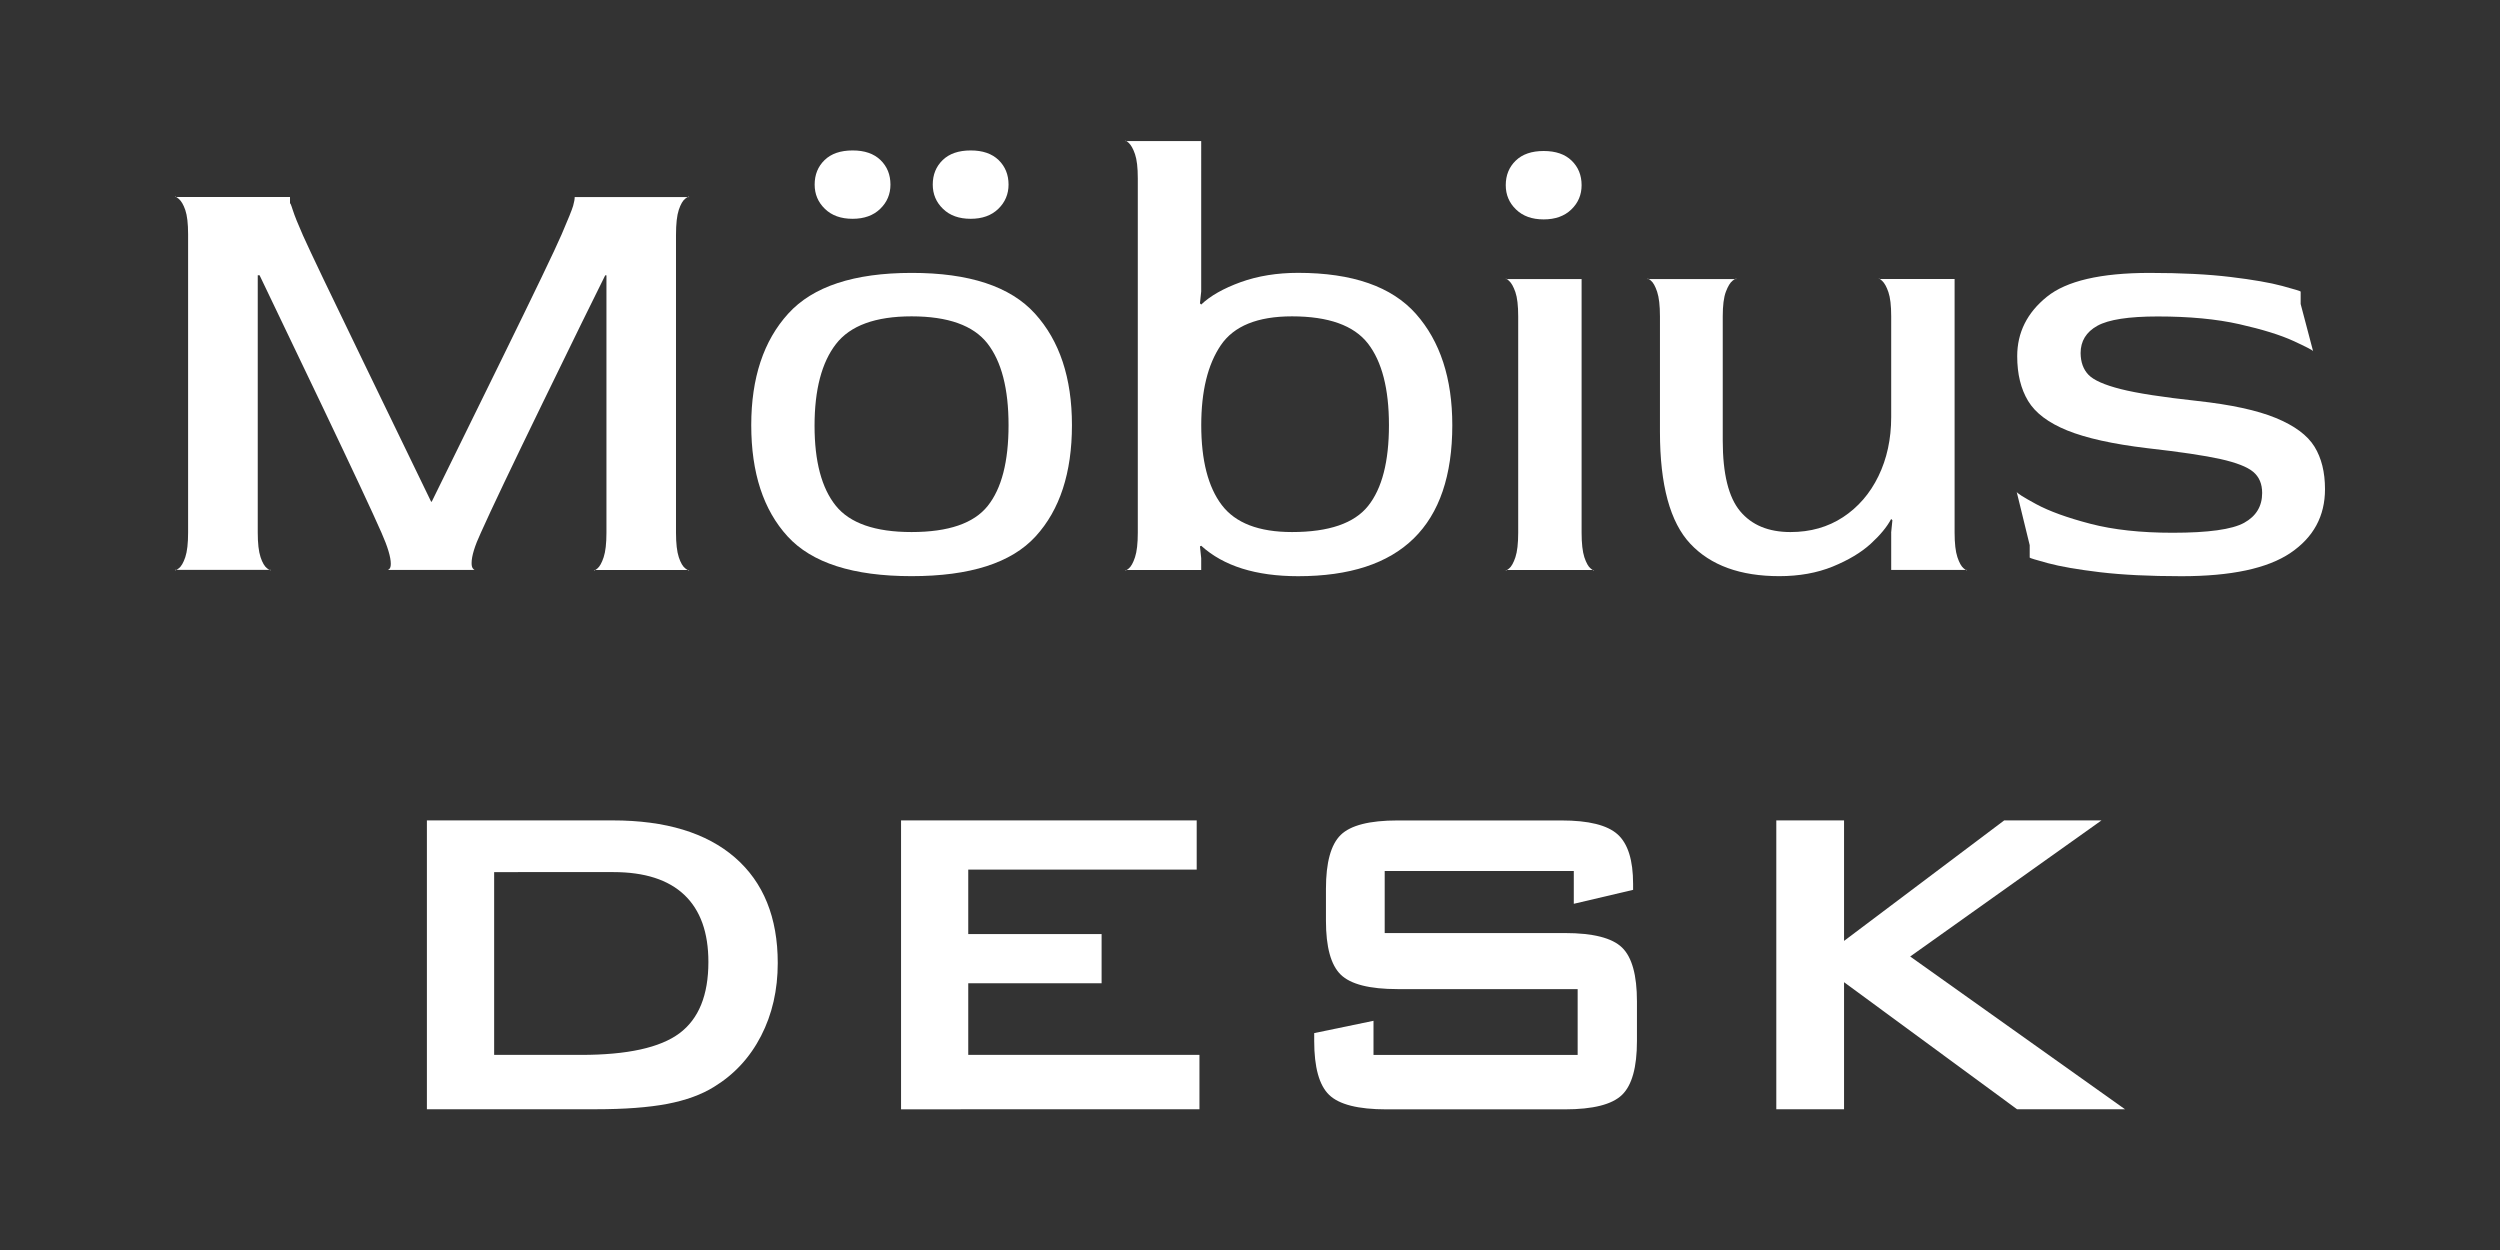 <svg xmlns="http://www.w3.org/2000/svg" xmlns:xlink="http://www.w3.org/1999/xlink" id="Layer_1" x="0px" y="0px" viewBox="0 0 500 250" style="enable-background:new 0 0 500 250;" xml:space="preserve"><rect x="0" y="0" width="500" height="250" fill="#333333" stroke="none"/><style type="text/css">	.st0{fill:#FFFFFF;}</style><g>	<g>		<path class="st0" d="M85.38,221.85v-57.77h37.16c10.6,0,18.75,2.48,24.46,7.43c5.7,4.96,8.55,11.99,8.55,21.1   c0,5.39-1.11,10.25-3.33,14.56c-2.22,4.32-5.36,7.72-9.4,10.19c-2.51,1.57-5.64,2.7-9.37,3.42c-3.74,0.71-8.52,1.07-14.35,1.07   H85.38z M98.83,210.98h17.38c9.25,0,15.81-1.44,19.68-4.32c3.86-2.88,5.79-7.63,5.79-14.26c0-5.9-1.6-10.37-4.81-13.42   c-3.21-3.04-7.94-4.56-14.21-4.56H98.83V210.98z"></path>		<path class="st0" d="M180.21,221.85v-57.77h59.13v9.84h-45.69v12.9h26.67v9.84h-26.67v14.32h46.24v10.88H180.21z"></path>		<path class="st0" d="M314.76,174.2h-37.82v12.41h36.02c5.65,0,9.46,0.97,11.45,2.9c1.99,1.93,2.98,5.52,2.98,10.77v7.92   c0,5.25-0.99,8.84-2.98,10.77c-1.99,1.93-5.8,2.9-11.45,2.9h-35.69c-5.65,0-9.46-0.97-11.45-2.9c-1.99-1.93-2.98-5.52-2.98-10.77   v-1.58l11.86-2.46v6.83h40.83v-13.17h-36.02c-5.61,0-9.4-0.97-11.37-2.9c-1.97-1.93-2.95-5.52-2.95-10.77v-6.39   c0-5.25,0.98-8.84,2.95-10.77c1.97-1.93,5.76-2.9,11.37-2.9h32.79c5.43,0,9.17,0.93,11.23,2.79c2.06,1.86,3.09,5.16,3.09,9.89v1.2   l-11.86,2.79V174.2z"></path>		<path class="st0" d="M355.26,221.85v-57.77h13.55v24.1l32.03-24.1h19.46l-38.26,27.22L425,221.85h-21.59l-34.6-25.41v25.41H355.26   z"></path>	</g>	<g>		<path class="st0" d="M135.76,111.45c0.37,1.12,0.81,1.86,1.31,2.24c0.5,0.37,0.75,0.48,0.75,0.31h-19.02   c0,0.17,0.23,0.06,0.69-0.31c0.45-0.37,0.87-1.12,1.24-2.24c0.37-1.12,0.56-2.75,0.56-4.91V55.07h-0.25   c-2.16,4.31-6.32,12.8-12.49,25.48c-6.17,12.68-10.3,21.34-12.37,25.98c-1.24,2.66-1.86,4.69-1.86,6.09c0,0.5,0.08,0.85,0.25,1.06   c0.16,0.21,0.29,0.31,0.37,0.31h-17.4c0.08,0,0.21-0.08,0.37-0.25c0.16-0.17,0.25-0.5,0.25-0.99c0-1.33-0.62-3.4-1.87-6.22   c-1.74-3.97-5.7-12.43-11.87-25.36c-6.18-12.93-10.34-21.63-12.5-26.11h-0.37v51.46c0,2.16,0.19,3.79,0.56,4.91   c0.37,1.12,0.81,1.86,1.31,2.24c0.5,0.37,0.75,0.48,0.75,0.31H35c0,0.17,0.25,0.06,0.75-0.31c0.5-0.37,0.93-1.12,1.31-2.24   c0.37-1.12,0.56-2.75,0.56-4.91V46.86c0-2.16-0.19-3.77-0.56-4.85c-0.37-1.08-0.81-1.82-1.31-2.24C35.25,39.36,35,39.24,35,39.4   h23c0,1.25,0,1.7,0,1.37c0-0.33,0.19,0.08,0.56,1.25c0.37,1.16,1.06,2.86,2.05,5.1c1.41,3.15,5.45,11.61,12.12,25.36   c6.67,13.76,11.17,23.04,13.49,27.85h0.13c2.4-4.89,7-14.25,13.8-28.1c6.79-13.84,10.86-22.29,12.18-25.36   c1.32-3.07,2.09-4.97,2.3-5.72c0.21-0.75,0.31-1.33,0.31-1.74h22.88c0-0.17-0.25-0.06-0.75,0.31c-0.5,0.37-0.93,1.12-1.31,2.24   c-0.37,1.12-0.56,2.79-0.56,5.03v59.54C135.2,108.69,135.39,110.33,135.76,111.45z"></path>		<path class="st0" d="M206.99,62.72c4.93,5.43,7.4,12.86,7.4,22.31c0,9.53-2.42,16.95-7.27,22.25c-4.85,5.31-13.12,7.95-24.8,7.95   c-11.69,0-19.95-2.65-24.8-7.95c-4.85-5.3-7.27-12.72-7.27-22.25c0-9.45,2.47-16.89,7.4-22.31c4.93-5.43,13.16-8.14,24.68-8.14   C193.83,54.57,202.06,57.28,206.99,62.72z M176.1,32.01c1.33,1.29,1.99,2.92,1.99,4.91c0,1.91-0.68,3.53-2.05,4.85   c-1.37,1.33-3.21,1.99-5.53,1.99c-2.32,0-4.17-0.66-5.53-1.99c-1.37-1.32-2.05-2.94-2.05-4.85c0-1.99,0.66-3.62,1.99-4.91   c1.32-1.28,3.19-1.92,5.59-1.92C172.91,30.08,174.77,30.73,176.1,32.01z M197.54,101.19c2.78-3.48,4.17-8.86,4.17-16.16   c0-7.29-1.41-12.74-4.23-16.35c-2.82-3.6-7.88-5.41-15.17-5.41c-7.21,0-12.25,1.84-15.11,5.53s-4.29,9.14-4.29,16.35   c0,7.13,1.41,12.45,4.23,15.97c2.82,3.52,7.87,5.29,15.17,5.29C189.69,106.41,194.76,104.67,197.54,101.19z M199.72,32.01   c1.32,1.29,1.99,2.92,1.99,4.91c0,1.91-0.69,3.53-2.05,4.85c-1.37,1.33-3.21,1.99-5.53,1.99c-2.32,0-4.17-0.66-5.53-1.99   c-1.37-1.32-2.05-2.94-2.05-4.85c0-1.99,0.66-3.62,1.99-4.91c1.32-1.28,3.19-1.92,5.59-1.92   C196.52,30.08,198.39,30.73,199.72,32.01z"></path>		<path class="st0" d="M283.19,62.78c4.84,5.47,7.27,12.89,7.27,22.25c0,20.14-10.28,30.21-30.83,30.21   c-8.45,0-14.92-2.03-19.39-6.09l-0.25,0.13l0.25,2.36v2.36h-15.17c0,0.17,0.23,0.06,0.69-0.31c0.45-0.37,0.87-1.12,1.24-2.24   c0.37-1.12,0.56-2.75,0.56-4.91V35.68c0-2.16-0.19-3.77-0.56-4.85c-0.37-1.08-0.79-1.82-1.24-2.24c-0.46-0.42-0.69-0.54-0.69-0.38   h15.17V58.3l-0.25,2.36l0.25,0.25c1.82-1.74,4.45-3.23,7.89-4.48c3.44-1.24,7.27-1.86,11.5-1.86   C270.49,54.57,278.34,57.31,283.19,62.78z M273.62,101.19c2.78-3.48,4.17-8.86,4.17-16.16c0-7.29-1.41-12.74-4.22-16.35   c-2.82-3.6-7.88-5.41-15.17-5.41c-6.88,0-11.62,1.92-14.24,5.78c-2.61,3.85-3.91,9.18-3.91,15.98c0,7.04,1.37,12.37,4.1,15.97   c2.73,3.61,7.42,5.41,14.05,5.41C265.77,106.41,270.84,104.67,273.62,101.19z"></path>		<path class="st0" d="M316.32,37.04c0,1.91-0.68,3.53-2.05,4.85c-1.37,1.33-3.21,1.99-5.54,1.99s-4.16-0.66-5.53-1.99   c-1.37-1.32-2.05-2.94-2.05-4.85c0-1.99,0.66-3.62,1.99-4.91c1.33-1.29,3.19-1.93,5.59-1.93c2.41,0,4.27,0.64,5.6,1.93   C315.66,33.42,316.32,35.05,316.32,37.04z M316.32,106.53V63.4v-7.59h-15.17c0-0.16,0.23-0.04,0.68,0.38   c0.46,0.41,0.87,1.16,1.25,2.24c0.37,1.08,0.56,2.69,0.56,4.85v43.26c0,2.16-0.19,3.79-0.56,4.91c-0.38,1.12-0.79,1.86-1.25,2.24   c-0.46,0.37-0.68,0.48-0.68,0.31h17.65c0,0.17-0.23,0.06-0.68-0.31c-0.46-0.37-0.87-1.12-1.25-2.24   C316.51,110.33,316.32,108.69,316.32,106.53z"></path>		<path class="st0" d="M378.23,106.53l0.25-2.48l-0.25-0.25c-0.83,1.58-2.2,3.23-4.1,4.97c-1.91,1.74-4.44,3.25-7.58,4.54   c-3.15,1.28-6.72,1.92-10.69,1.92c-7.79,0-13.72-2.15-17.78-6.46s-6.09-11.77-6.09-22.38V63.27c0-2.16-0.19-3.79-0.56-4.91   c-0.38-1.12-0.79-1.87-1.25-2.24s-0.68-0.47-0.68-0.31h17.78c0-0.16-0.25-0.06-0.74,0.31s-0.95,1.12-1.37,2.24   c-0.42,1.12-0.62,2.75-0.62,4.91v24.86c0,6.63,1.16,11.33,3.48,14.11c2.32,2.78,5.67,4.17,10.07,4.17c3.98,0,7.48-0.99,10.51-2.98   c3.02-1.99,5.39-4.72,7.08-8.2s2.55-7.42,2.55-11.81V63.27c0-2.16-0.19-3.77-0.56-4.85c-0.37-1.08-0.79-1.82-1.24-2.24   c-0.46-0.42-0.68-0.54-0.68-0.38h15.16v50.72c0,2.16,0.19,3.79,0.56,4.91c0.38,1.12,0.79,1.86,1.25,2.24   c0.45,0.37,0.68,0.48,0.68,0.31h-15.17V106.53z"></path>		<path class="st0" d="M417.7,74.96c1.04,1.08,3.19,2.03,6.46,2.86s8.35,1.61,15.23,2.36c6.79,0.74,12.06,1.88,15.79,3.42   c3.73,1.54,6.3,3.44,7.71,5.72c1.41,2.28,2.11,5.12,2.11,8.51c0,5.39-2.3,9.64-6.9,12.75c-4.6,3.11-11.87,4.66-21.82,4.66   c-6.39,0-11.81-0.27-16.29-0.8c-4.47-0.54-7.93-1.14-10.38-1.8c-2.45-0.66-3.67-1.04-3.67-1.12v-2.49l-2.61-10.69   c0,0.25,1.31,1.08,3.91,2.49c2.61,1.41,6.22,2.72,10.82,3.92c4.6,1.2,10.09,1.8,16.47,1.8c7.13,0,11.89-0.66,14.3-1.99   c2.4-1.33,3.6-3.32,3.6-5.97c0-1.82-0.6-3.23-1.8-4.23s-3.38-1.84-6.53-2.55c-3.15-0.7-8.04-1.43-14.67-2.18   c-6.88-0.82-12.2-2.01-15.98-3.54c-3.77-1.53-6.38-3.5-7.83-5.9c-1.45-2.4-2.18-5.39-2.18-8.95c0-4.72,1.97-8.68,5.91-11.87   c3.93-3.19,10.79-4.79,20.57-4.79c6.3,0,11.69,0.27,16.16,0.81c4.48,0.54,7.94,1.14,10.38,1.8c2.45,0.66,3.67,1.04,3.67,1.12v2.49   l2.49,9.45c0-0.17-1.31-0.85-3.91-2.05c-2.61-1.2-6.22-2.32-10.82-3.36c-4.6-1.04-10.05-1.55-16.35-1.55   c-5.8,0-9.82,0.62-12.06,1.86c-2.24,1.24-3.36,3.07-3.36,5.47C416.14,72.43,416.66,73.88,417.7,74.96z"></path>	</g></g></svg>
